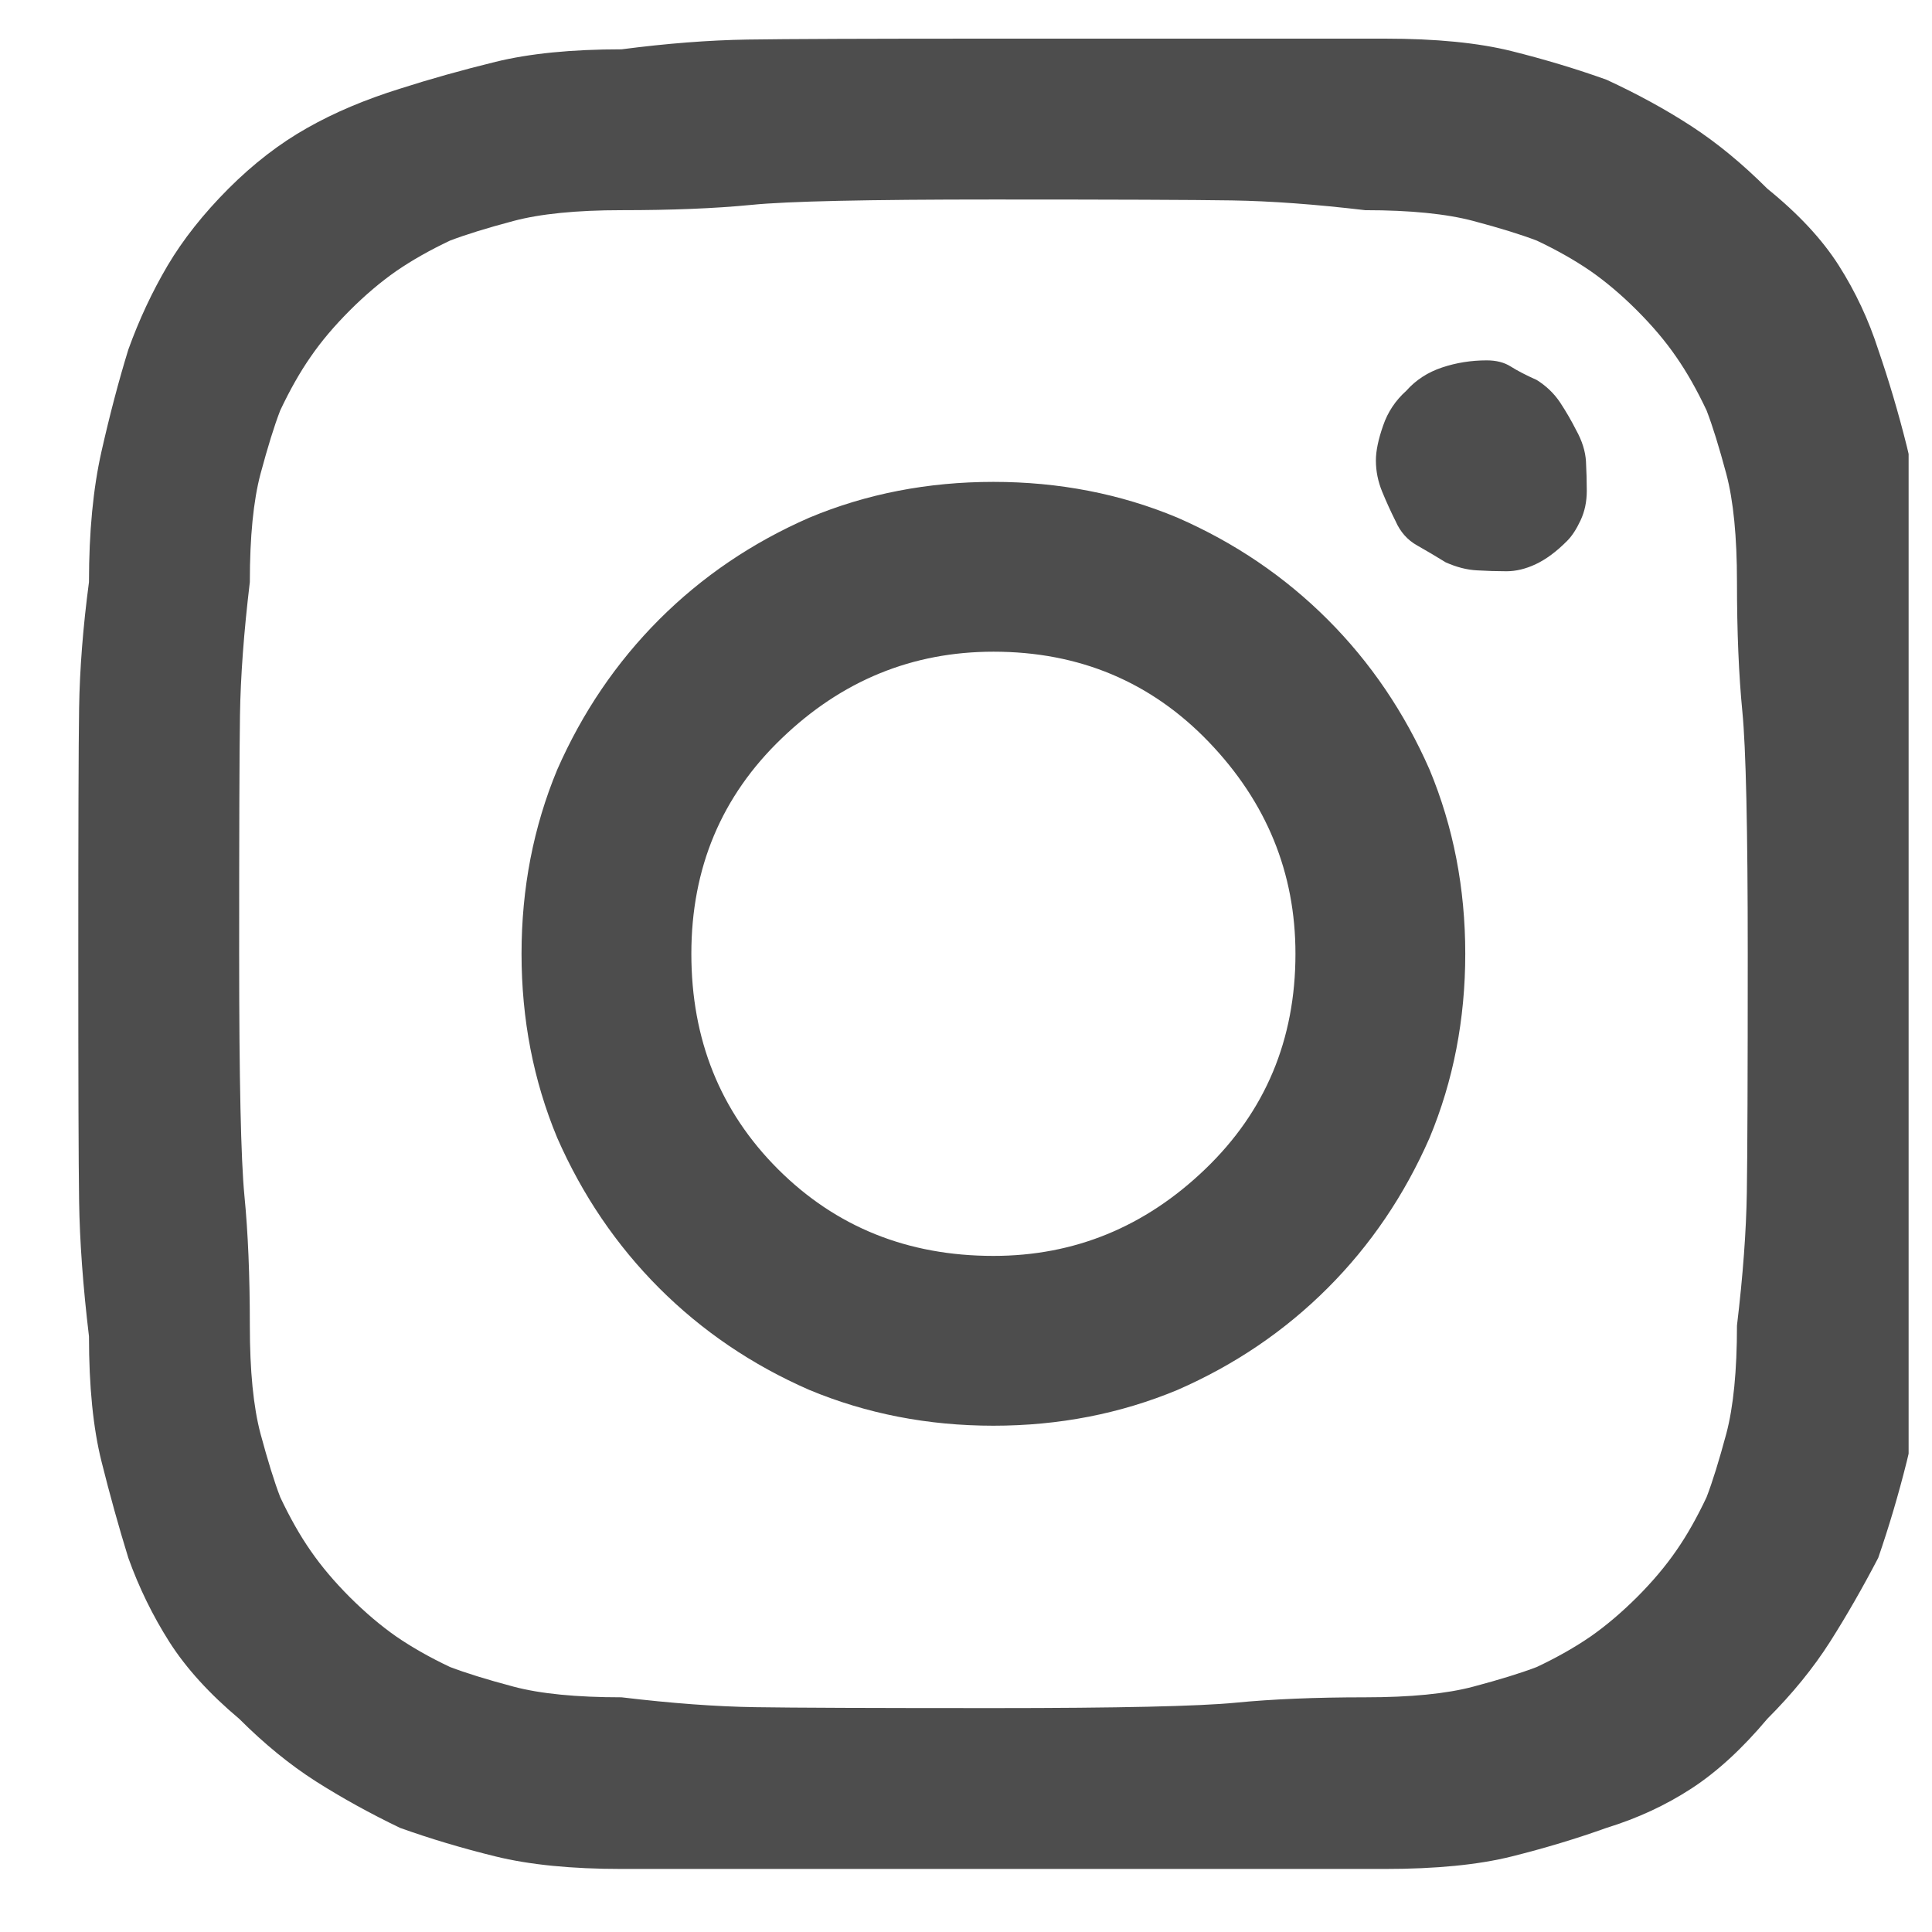 <svg width="19" height="19" viewBox="0 0 19 19" fill="none" xmlns="http://www.w3.org/2000/svg">
<g id="Icon" clip-path="url(#clip0_2437_1420)">
<path id="Vector" d="M6.799 9.38C6.799 8.536 7.095 7.83 7.687 7.262C8.278 6.693 8.973 6.409 9.77 6.409C10.613 6.409 11.319 6.705 11.888 7.297C12.456 7.889 12.74 8.583 12.74 9.38C12.74 10.224 12.444 10.93 11.852 11.498C11.261 12.066 10.566 12.351 9.77 12.351C8.926 12.351 8.22 12.066 7.651 11.498C7.083 10.93 6.799 10.224 6.799 9.38ZM5.129 9.38C5.129 10.024 5.246 10.628 5.48 11.19C5.727 11.753 6.061 12.245 6.482 12.667C6.904 13.089 7.396 13.423 7.959 13.669C8.521 13.903 9.125 14.021 9.77 14.021C10.414 14.021 11.018 13.903 11.58 13.669C12.143 13.423 12.635 13.089 13.057 12.667C13.479 12.245 13.812 11.753 14.059 11.19C14.293 10.628 14.41 10.024 14.41 9.38C14.41 8.735 14.293 8.132 14.059 7.569C13.812 7.007 13.479 6.515 13.057 6.093C12.635 5.671 12.143 5.337 11.58 5.091C11.018 4.856 10.414 4.739 9.77 4.739C9.125 4.739 8.521 4.856 7.959 5.091C7.396 5.337 6.904 5.671 6.482 6.093C6.061 6.515 5.727 7.007 5.48 7.569C5.246 8.132 5.129 8.735 5.129 9.38ZM13.531 4.528C13.531 4.634 13.552 4.736 13.593 4.836C13.634 4.936 13.678 5.032 13.725 5.126C13.771 5.231 13.842 5.311 13.935 5.363C14.029 5.416 14.123 5.472 14.217 5.53C14.322 5.577 14.425 5.604 14.524 5.609C14.624 5.615 14.721 5.618 14.815 5.618C14.908 5.618 15.005 5.595 15.104 5.548C15.204 5.501 15.307 5.425 15.412 5.319C15.459 5.272 15.503 5.205 15.544 5.117C15.585 5.029 15.605 4.933 15.605 4.827C15.605 4.733 15.602 4.637 15.597 4.537C15.591 4.438 15.559 4.335 15.5 4.229C15.453 4.136 15.4 4.045 15.342 3.957C15.283 3.869 15.207 3.796 15.113 3.737C15.008 3.69 14.923 3.646 14.858 3.605C14.794 3.564 14.715 3.544 14.621 3.544C14.469 3.544 14.322 3.567 14.182 3.614C14.041 3.661 13.924 3.737 13.83 3.843C13.725 3.937 13.648 4.051 13.602 4.186C13.555 4.32 13.531 4.435 13.531 4.528ZM6.113 16.692C5.668 16.692 5.313 16.657 5.05 16.587C4.786 16.517 4.578 16.452 4.426 16.394C4.227 16.3 4.051 16.2 3.898 16.095C3.746 15.989 3.594 15.86 3.441 15.708C3.289 15.556 3.16 15.403 3.055 15.251C2.949 15.099 2.85 14.923 2.756 14.724C2.697 14.571 2.633 14.363 2.562 14.1C2.492 13.836 2.457 13.481 2.457 13.036C2.457 12.544 2.439 12.119 2.404 11.762C2.369 11.404 2.352 10.61 2.352 9.38C2.352 8.196 2.354 7.414 2.36 7.033C2.366 6.652 2.398 6.216 2.457 5.724C2.457 5.278 2.492 4.924 2.562 4.66C2.633 4.396 2.697 4.188 2.756 4.036C2.85 3.837 2.949 3.661 3.055 3.509C3.16 3.356 3.289 3.204 3.441 3.052C3.594 2.899 3.746 2.771 3.898 2.665C4.051 2.56 4.227 2.46 4.426 2.366C4.578 2.308 4.786 2.243 5.05 2.173C5.313 2.103 5.668 2.067 6.113 2.067C6.605 2.067 7.03 2.05 7.388 2.015C7.745 1.979 8.539 1.962 9.77 1.962C10.953 1.962 11.735 1.965 12.116 1.971C12.497 1.977 12.934 2.009 13.426 2.067C13.871 2.067 14.226 2.103 14.489 2.173C14.753 2.243 14.961 2.308 15.113 2.366C15.312 2.46 15.488 2.56 15.641 2.665C15.793 2.771 15.945 2.899 16.098 3.052C16.25 3.204 16.379 3.356 16.484 3.509C16.59 3.661 16.689 3.837 16.783 4.036C16.842 4.188 16.906 4.396 16.977 4.66C17.047 4.924 17.082 5.278 17.082 5.724C17.082 6.216 17.1 6.641 17.135 6.998C17.17 7.355 17.188 8.149 17.188 9.38C17.188 10.563 17.185 11.346 17.179 11.727C17.173 12.107 17.141 12.544 17.082 13.036C17.082 13.481 17.047 13.836 16.977 14.1C16.906 14.363 16.842 14.571 16.783 14.724C16.689 14.923 16.59 15.099 16.484 15.251C16.379 15.403 16.25 15.556 16.098 15.708C15.945 15.86 15.793 15.989 15.641 16.095C15.488 16.2 15.312 16.3 15.113 16.394C14.961 16.452 14.753 16.517 14.489 16.587C14.226 16.657 13.871 16.692 13.426 16.692C12.934 16.692 12.509 16.71 12.151 16.745C11.794 16.78 11 16.798 9.77 16.798C8.586 16.798 7.804 16.795 7.423 16.789C7.042 16.783 6.605 16.751 6.113 16.692ZM6.113 0.485C5.621 0.485 5.208 0.526 4.874 0.608C4.54 0.69 4.227 0.778 3.934 0.872C3.594 0.978 3.289 1.106 3.02 1.259C2.75 1.411 2.492 1.61 2.246 1.856C2 2.103 1.801 2.354 1.648 2.612C1.496 2.87 1.367 3.146 1.262 3.438C1.168 3.743 1.08 4.077 0.998 4.44C0.916 4.804 0.875 5.231 0.875 5.724C0.816 6.169 0.784 6.582 0.778 6.963C0.772 7.344 0.77 8.149 0.77 9.38C0.77 10.61 0.772 11.422 0.778 11.815C0.784 12.207 0.816 12.649 0.875 13.142C0.875 13.634 0.916 14.044 0.998 14.372C1.08 14.7 1.168 15.017 1.262 15.321C1.367 15.614 1.502 15.89 1.666 16.148C1.83 16.405 2.059 16.657 2.352 16.903C2.598 17.149 2.85 17.355 3.107 17.519C3.365 17.683 3.641 17.835 3.934 17.976C4.227 18.081 4.54 18.175 4.874 18.257C5.208 18.339 5.621 18.38 6.113 18.38C6.605 18.38 7.045 18.398 7.432 18.433C7.818 18.468 8.633 18.485 9.875 18.485C11.105 18.485 11.914 18.48 12.301 18.468C12.688 18.456 13.127 18.427 13.619 18.38C14.123 18.38 14.539 18.339 14.867 18.257C15.195 18.175 15.506 18.081 15.799 17.976C16.104 17.882 16.382 17.753 16.634 17.589C16.886 17.425 17.135 17.196 17.381 16.903C17.627 16.657 17.832 16.405 17.996 16.148C18.16 15.89 18.318 15.614 18.471 15.321C18.576 15.017 18.67 14.7 18.752 14.372C18.834 14.044 18.875 13.634 18.875 13.142C18.875 12.649 18.89 12.207 18.919 11.815C18.948 11.422 18.963 10.61 18.963 9.38C18.963 8.149 18.96 7.338 18.954 6.945C18.948 6.553 18.922 6.11 18.875 5.618C18.875 5.126 18.834 4.716 18.752 4.388C18.67 4.06 18.576 3.743 18.471 3.438C18.377 3.146 18.248 2.87 18.084 2.612C17.92 2.354 17.686 2.103 17.381 1.856C17.135 1.61 16.886 1.405 16.634 1.241C16.382 1.077 16.104 0.925 15.799 0.784C15.506 0.679 15.195 0.585 14.867 0.503C14.539 0.421 14.123 0.38 13.619 0.38C13.08 0.38 12.611 0.38 12.213 0.38C11.815 0.38 11 0.38 9.77 0.38C8.539 0.38 7.733 0.383 7.353 0.389C6.972 0.395 6.559 0.427 6.113 0.485Z" fill="#4D4D4D"/>
</g>
<defs>
<clipPath id="clip0_2437_1420">
<rect width="18" height="18" fill="white" transform="matrix(1 0 0 -1 0.77 18.38)"/>
</clipPath>
</defs>
</svg>
